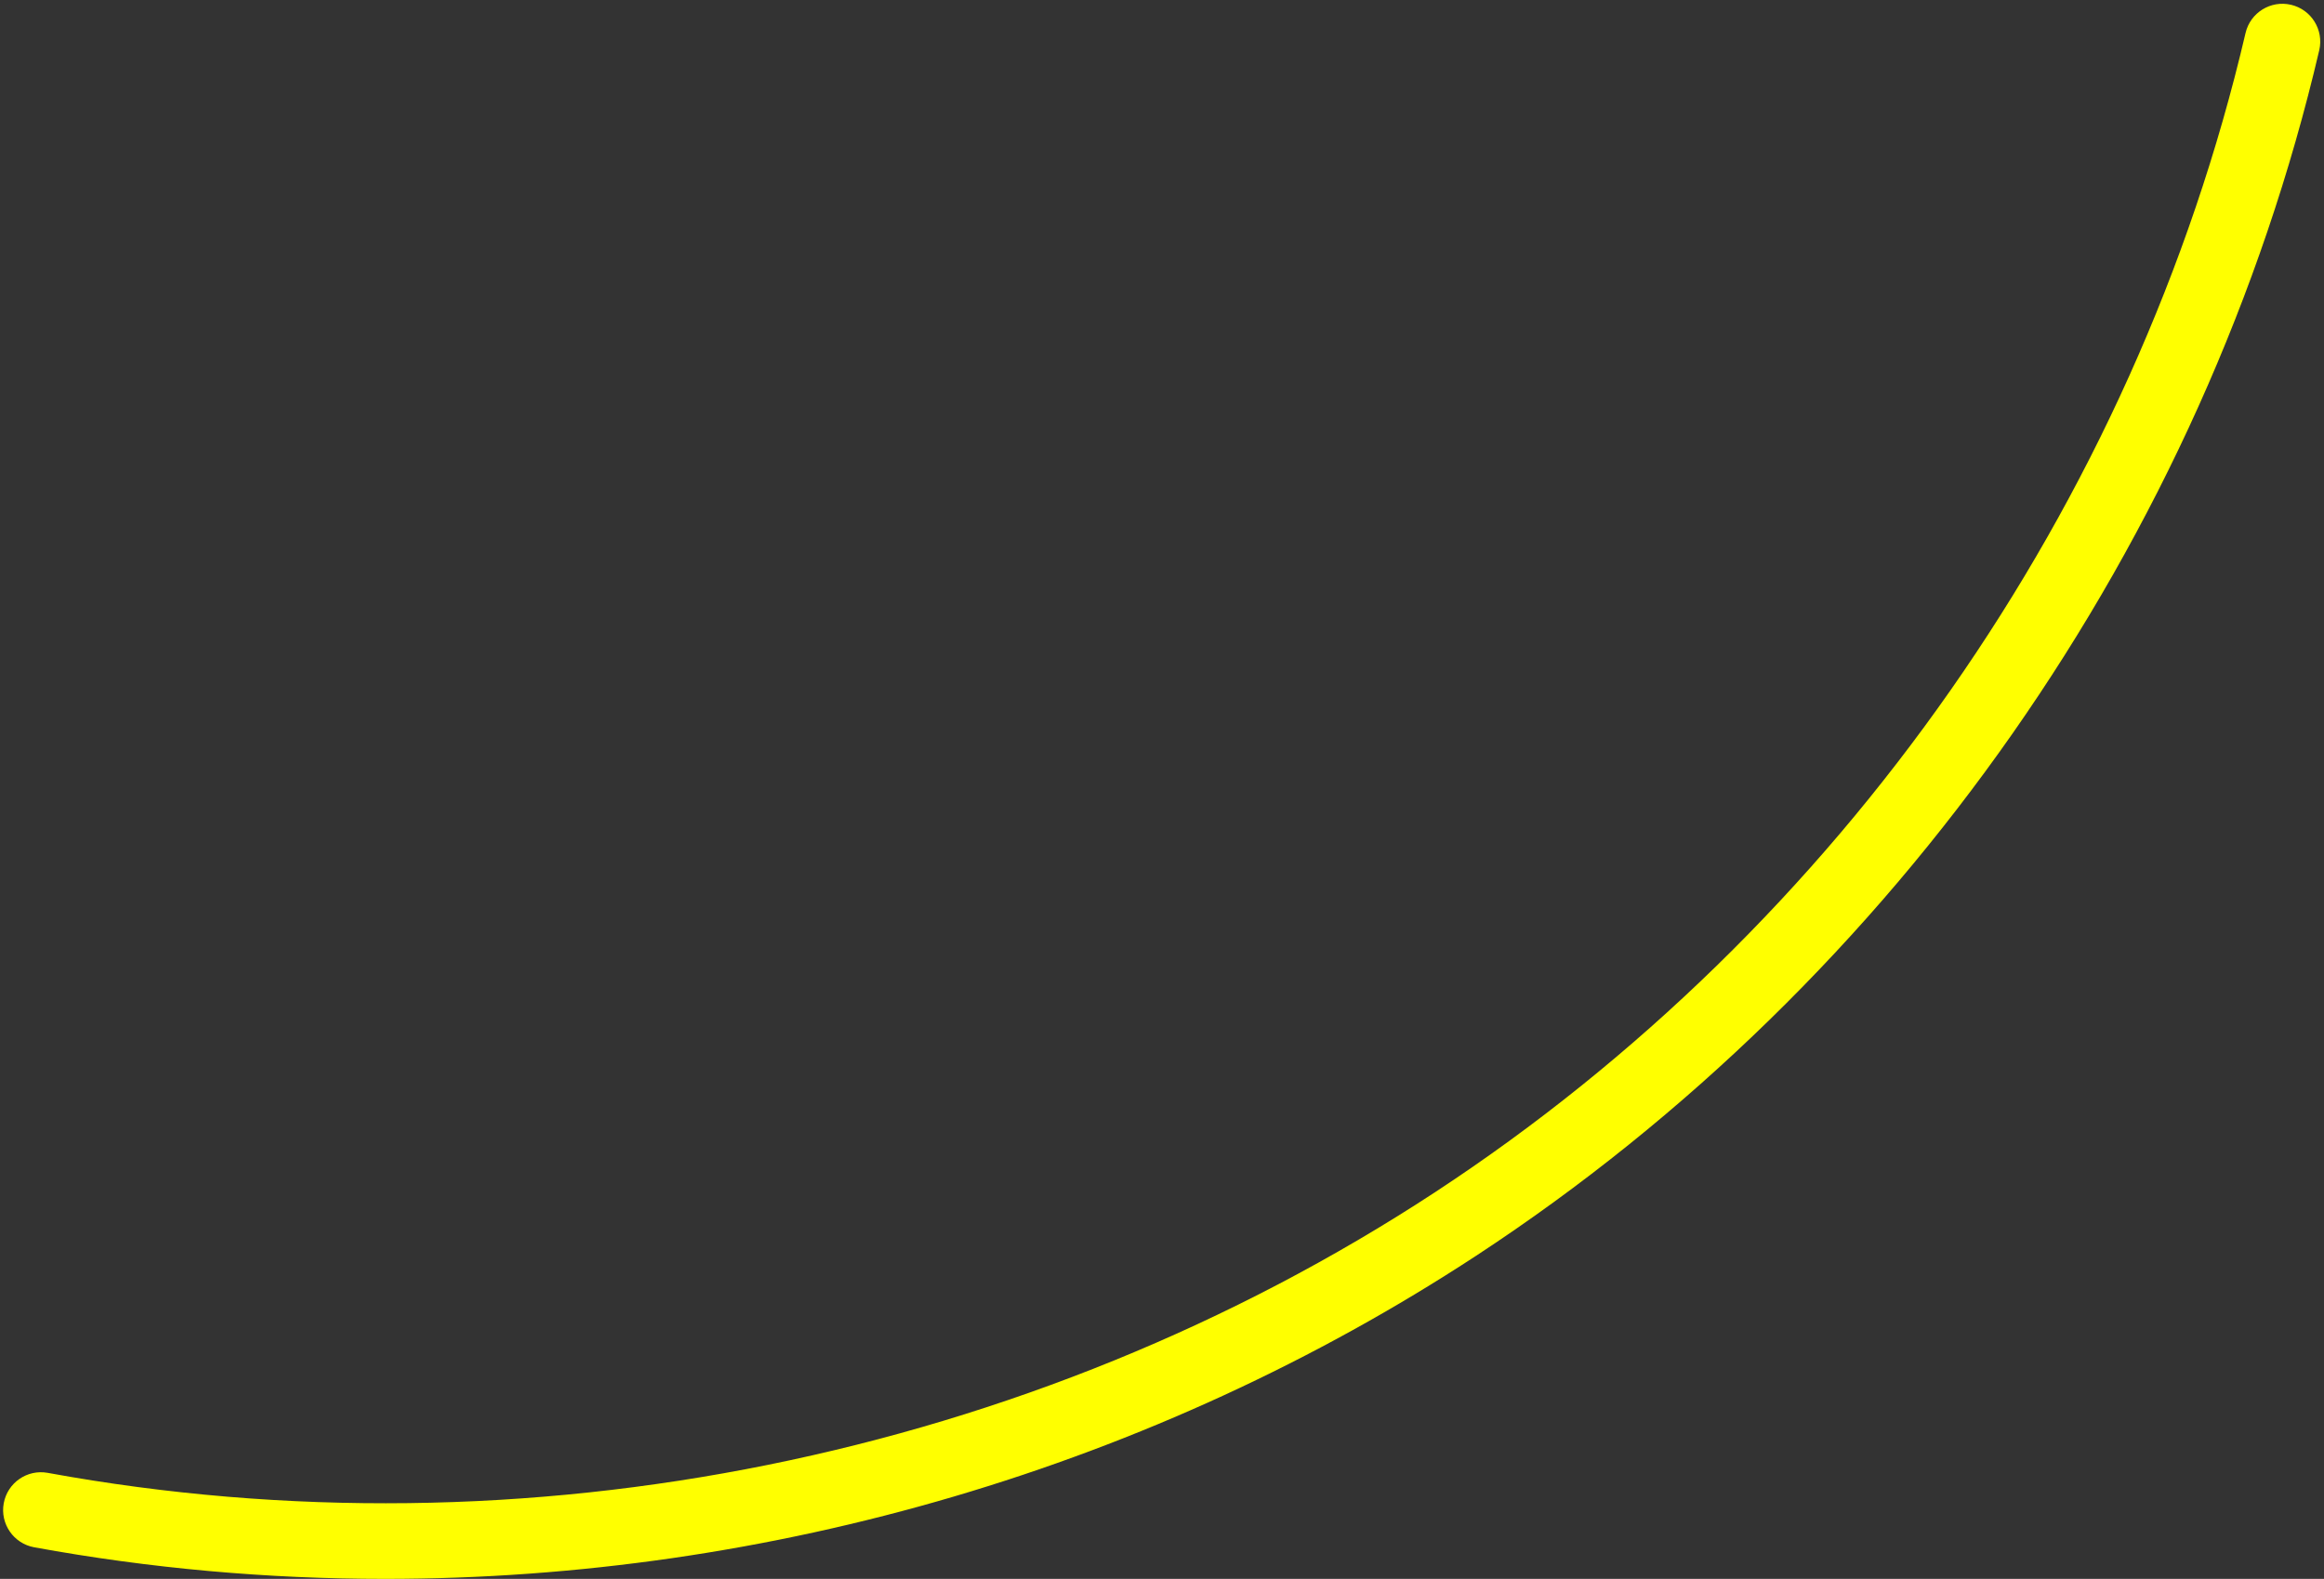<?xml version="1.0" encoding="UTF-8" standalone="no"?><svg xmlns="http://www.w3.org/2000/svg" xmlns:xlink="http://www.w3.org/1999/xlink" fill="#000000" height="1628.1" preserveAspectRatio="xMidYMid meet" version="1" viewBox="-3.2 -3.9 2395.9 1628.1" width="2395.9" zoomAndPan="magnify"><rect x="-3.2" y="-3.9" width="2395.9" height="1628.1" fill="#333333" stroke="none"/><g id="change1_1"><path d="M2358.68,1.03c-20.97-4.9-41.96,8.14-46.86,29.1-113.64,486.17-418.31,921.95-835.91,1195.59-417.59,273.65-938.74,379.06-1429.87,289.18-21.2-3.89-41.51,10.16-45.39,31.35-3.87,21.19,10.16,41.51,31.35,45.39,119.46,21.86,240.55,32.6,361.66,32.6,396.54,0,792.41-115.31,1125.02-333.27,434.18-284.51,750.96-737.6,869.12-1243.07,4.9-20.98-8.13-41.96-29.11-46.87Z" fill="#ffff00"/></g></svg>
